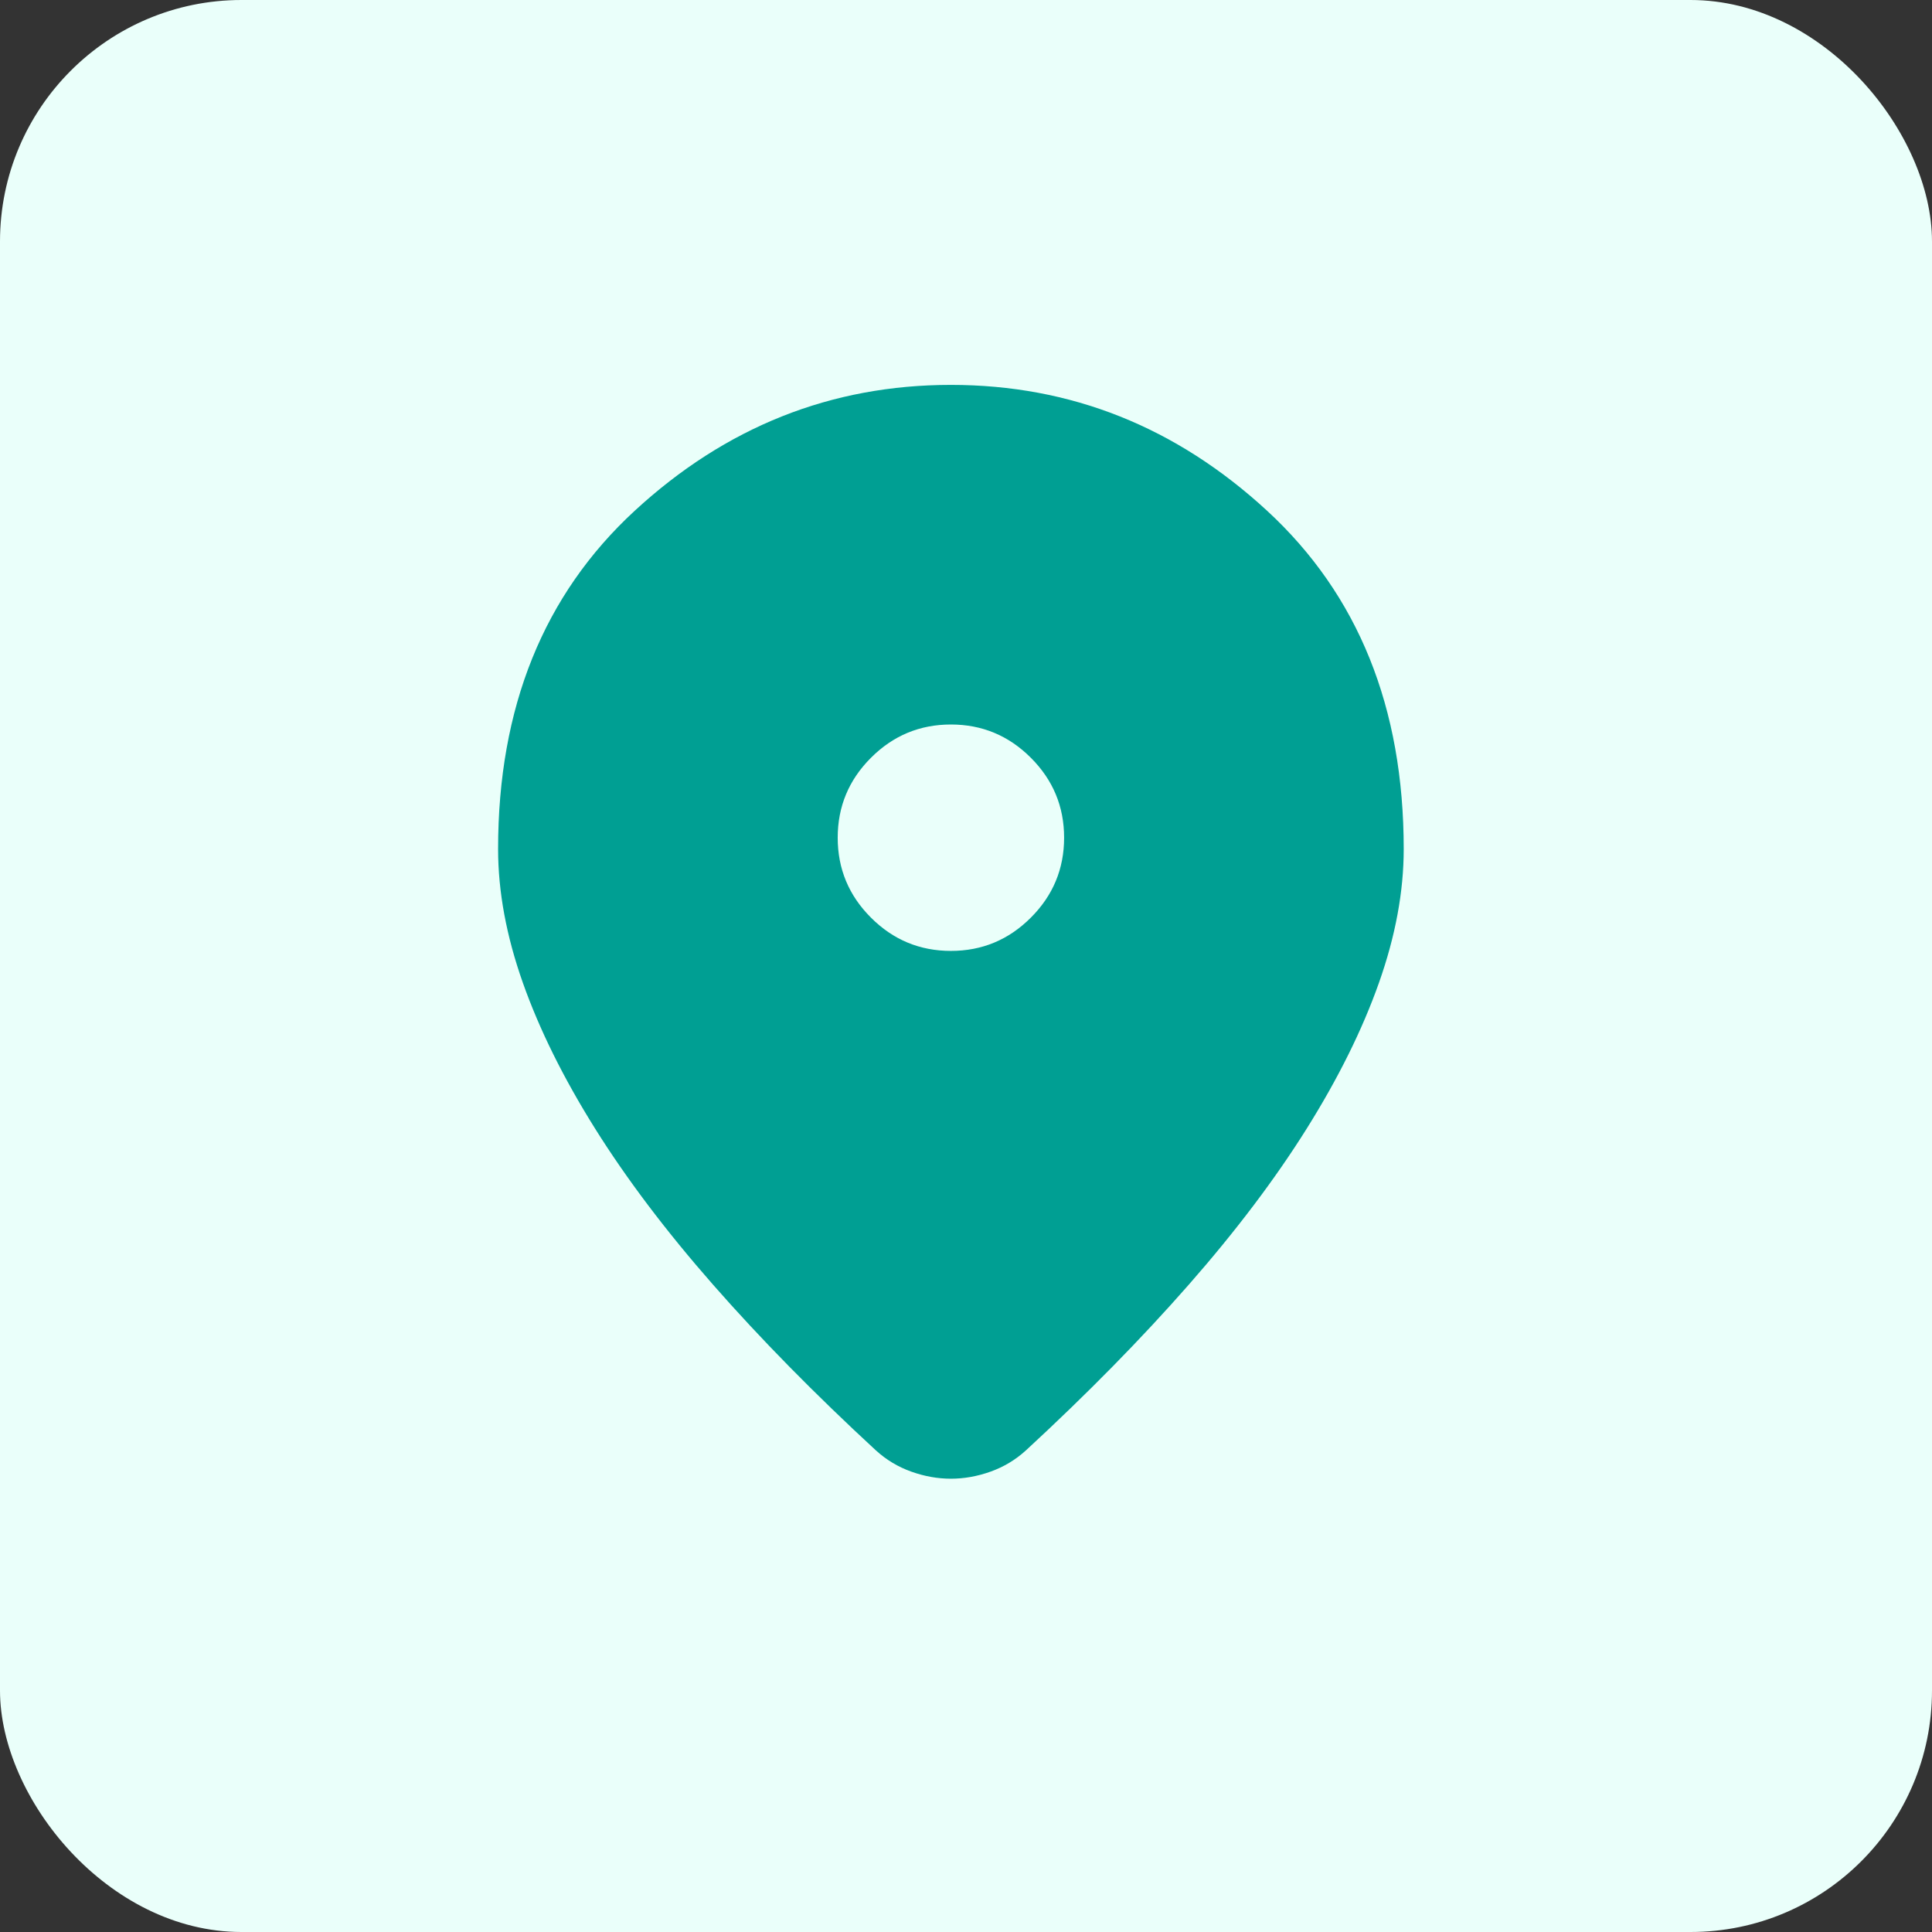 <svg width="64" height="64" viewBox="0 0 64 64" fill="none" xmlns="http://www.w3.org/2000/svg">
<rect x="0" y="0" width="64" height="64" fill="#333333" stroke="none"/>
<rect width="64" height="64" rx="8" fill="#EAFFFA"/>
<path d="M31.5 48.984C31.062 48.984 30.625 48.906 30.188 48.75C29.75 48.594 29.359 48.359 29.016 48.047C26.984 46.172 25.188 44.344 23.625 42.562C22.062 40.781 20.758 39.055 19.711 37.383C18.664 35.711 17.867 34.102 17.32 32.555C16.773 31.008 16.5 29.531 16.5 28.125C16.5 23.438 18.008 19.703 21.023 16.922C24.039 14.141 27.531 12.75 31.5 12.75C35.469 12.75 38.961 14.141 41.977 16.922C44.992 19.703 46.5 23.438 46.5 28.125C46.5 29.531 46.227 31.008 45.68 32.555C45.133 34.102 44.336 35.711 43.289 37.383C42.242 39.055 40.938 40.781 39.375 42.562C37.812 44.344 36.016 46.172 33.984 48.047C33.641 48.359 33.25 48.594 32.812 48.75C32.375 48.906 31.938 48.984 31.5 48.984ZM31.5 31.5C32.531 31.5 33.414 31.133 34.148 30.398C34.883 29.664 35.25 28.781 35.25 27.75C35.25 26.719 34.883 25.836 34.148 25.102C33.414 24.367 32.531 24 31.5 24C30.469 24 29.586 24.367 28.852 25.102C28.117 25.836 27.75 26.719 27.75 27.75C27.75 28.781 28.117 29.664 28.852 30.398C29.586 31.133 30.469 31.5 31.5 31.5Z" fill="#009F93"/>
</svg>

